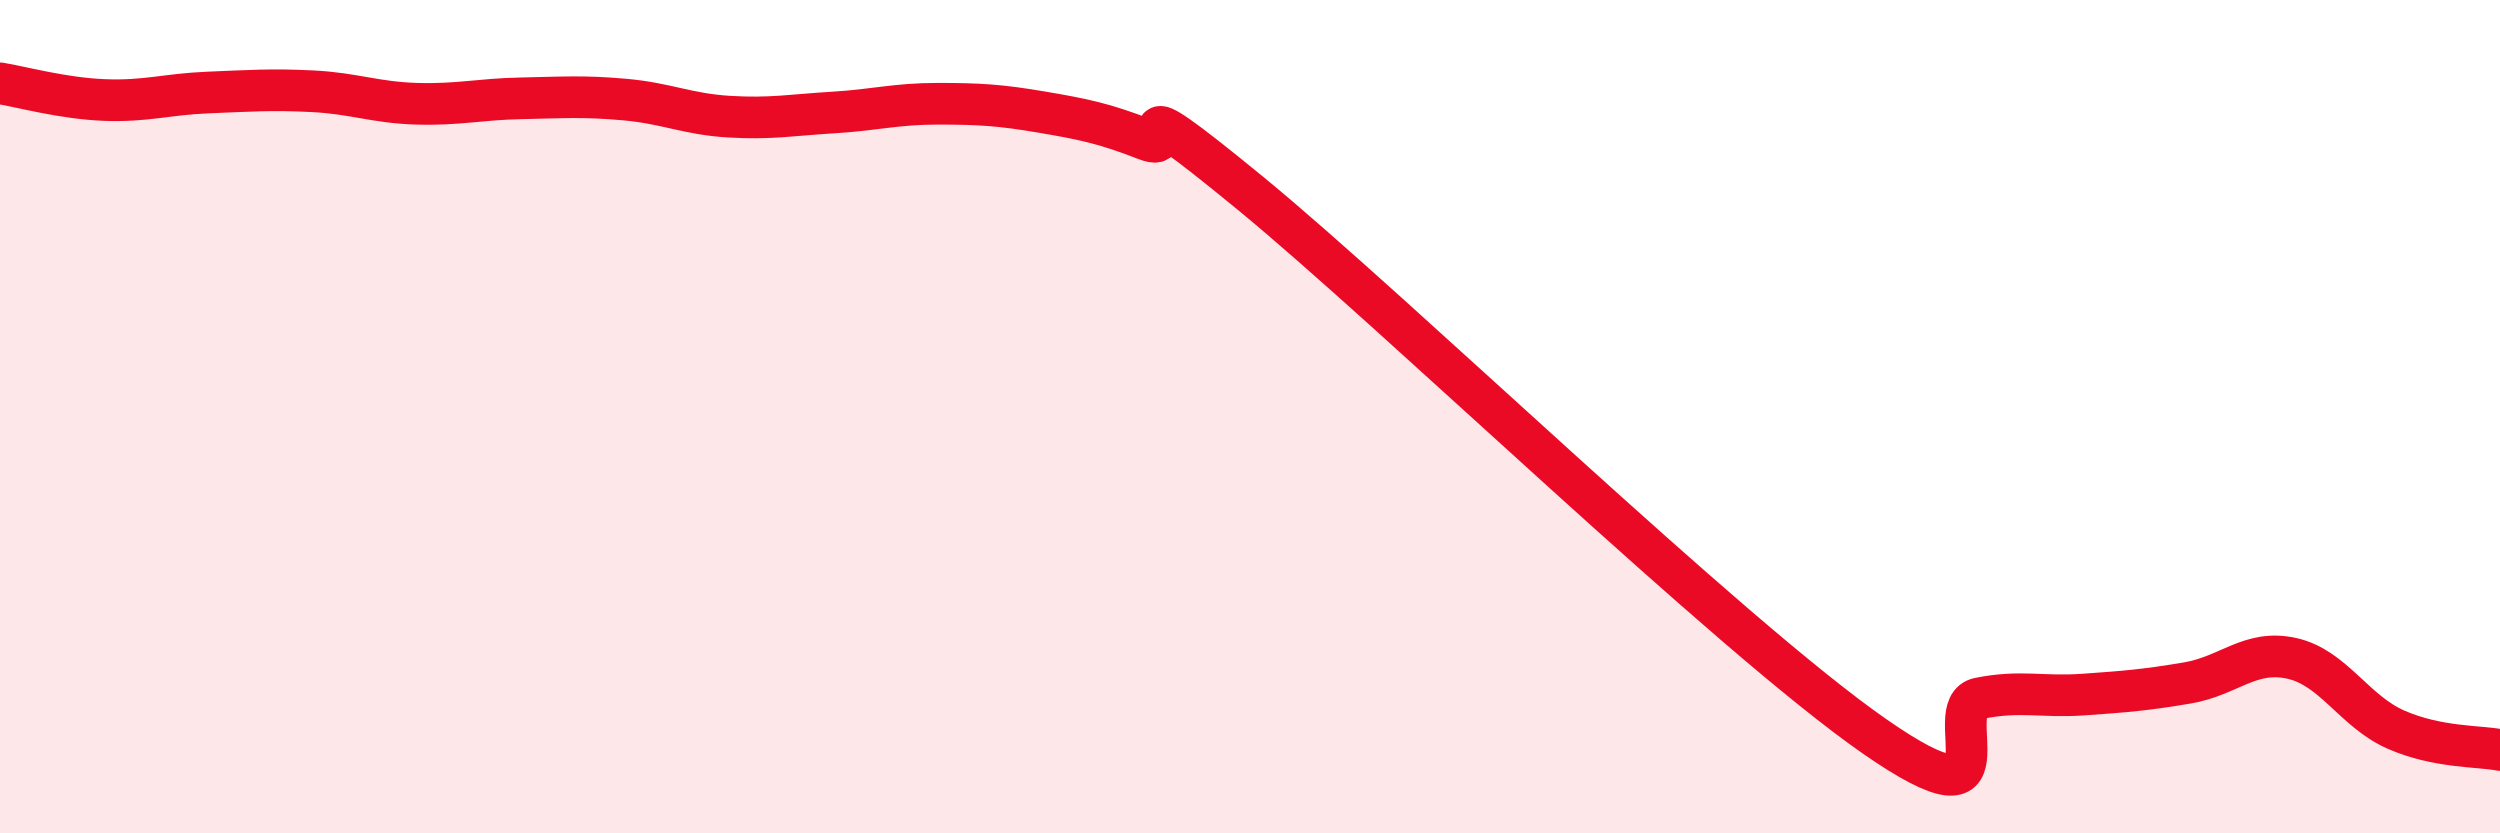 
    <svg width="60" height="20" viewBox="0 0 60 20" xmlns="http://www.w3.org/2000/svg">
      <path
        d="M 0,2 C 0.5,2.08 1.5,2.36 2.5,2.4 C 3.5,2.44 4,2.26 5,2.22 C 6,2.18 6.5,2.14 7.5,2.19 C 8.5,2.24 9,2.46 10,2.49 C 11,2.52 11.5,2.38 12.5,2.36 C 13.5,2.34 14,2.3 15,2.39 C 16,2.48 16.5,2.74 17.5,2.8 C 18.5,2.86 19,2.76 20,2.7 C 21,2.64 21.5,2.49 22.5,2.49 C 23.5,2.49 24,2.52 25,2.69 C 26,2.86 26.5,2.96 27.5,3.35 C 28.5,3.74 26.5,1.76 30,4.63 C 33.5,7.5 41.5,15.25 45,17.68 C 48.5,20.11 46.5,16.96 47.5,16.76 C 48.5,16.56 49,16.74 50,16.67 C 51,16.6 51.5,16.56 52.5,16.39 C 53.5,16.22 54,15.58 55,15.8 C 56,16.02 56.5,17.07 57.5,17.51 C 58.5,17.95 59.5,17.9 60,18L60 20L0 20Z"
        fill="#EB0A25"
        opacity="0.1"
        stroke-linecap="round"
        stroke-linejoin="round"
      />
      <path
        d="M 0,2 C 0.5,2.08 1.5,2.36 2.5,2.4 C 3.5,2.44 4,2.26 5,2.22 C 6,2.18 6.5,2.14 7.5,2.19 C 8.5,2.24 9,2.46 10,2.49 C 11,2.52 11.5,2.38 12.5,2.36 C 13.5,2.34 14,2.3 15,2.39 C 16,2.48 16.5,2.74 17.5,2.8 C 18.5,2.86 19,2.76 20,2.7 C 21,2.64 21.5,2.49 22.5,2.49 C 23.5,2.49 24,2.52 25,2.69 C 26,2.86 26.5,2.96 27.5,3.35 C 28.5,3.74 26.5,1.76 30,4.63 C 33.5,7.5 41.5,15.25 45,17.68 C 48.5,20.11 46.5,16.96 47.5,16.76 C 48.5,16.56 49,16.74 50,16.67 C 51,16.6 51.5,16.56 52.5,16.39 C 53.5,16.22 54,15.58 55,15.8 C 56,16.02 56.5,17.07 57.5,17.51 C 58.5,17.95 59.5,17.9 60,18"
        stroke="#EB0A25"
        stroke-width="1"
        fill="none"
        stroke-linecap="round"
        stroke-linejoin="round"
      />
    </svg>
  